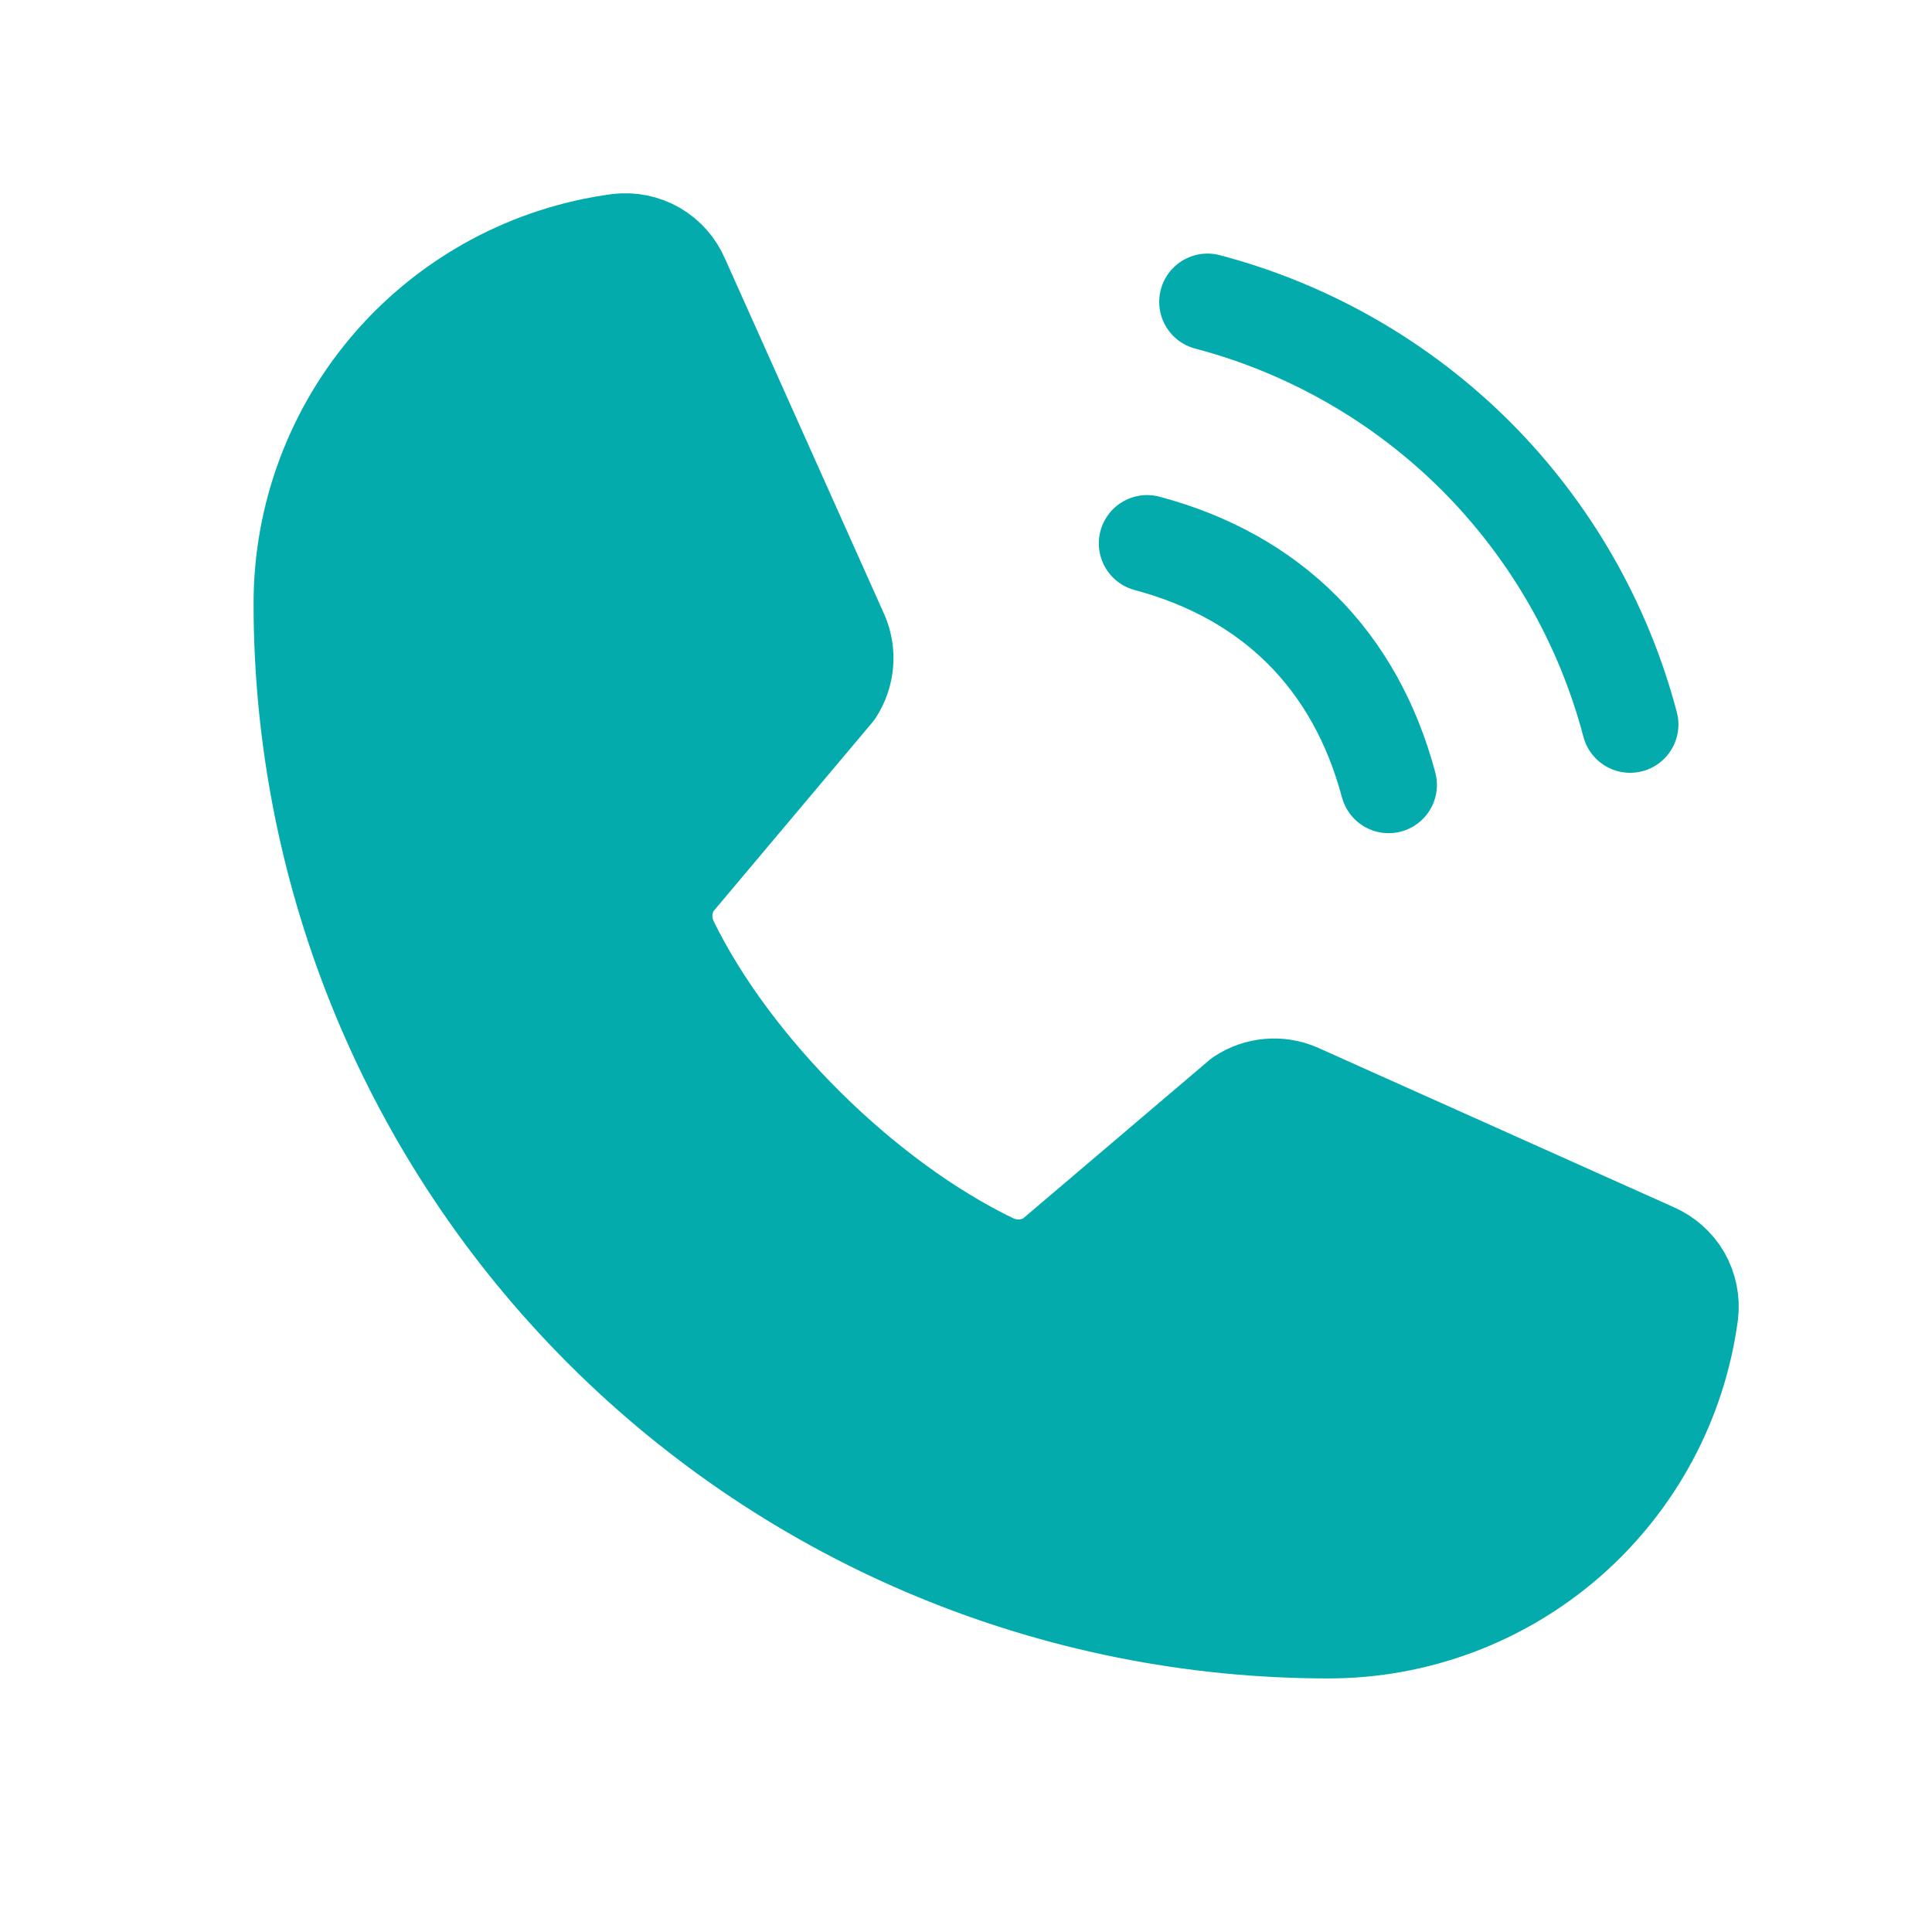 <svg width="20" height="20" viewBox="0 0 20 20" fill="none" xmlns="http://www.w3.org/2000/svg">
    <g clip-path="url(#clip0_1_207)">
        <path d="M12.5 3.125C13.551 3.402 14.51 3.953 15.279 4.721C16.047 5.49 16.598 6.449 16.875 7.5"
              stroke="#04ABAD" stroke-linecap="round" stroke-linejoin="round"/>
        <path d="M11.875 5.625C13.166 5.97 14.03 6.834 14.375 8.125" stroke="#04ABAD" stroke-linecap="round"
              stroke-linejoin="round"/>
        <path d="M12.843 11.355C12.93 11.297 13.029 11.262 13.133 11.253C13.236 11.243 13.34 11.26 13.436 11.301L17.12 12.952C17.244 13.005 17.348 13.097 17.416 13.213C17.483 13.33 17.511 13.466 17.495 13.6C17.374 14.507 16.927 15.339 16.238 15.942C15.549 16.544 14.665 16.876 13.75 16.875C10.932 16.875 8.23 15.756 6.237 13.763C4.244 11.771 3.125 9.068 3.125 6.25C3.124 5.335 3.456 4.451 4.058 3.762C4.661 3.073 5.493 2.626 6.4 2.505C6.534 2.489 6.67 2.517 6.787 2.584C6.904 2.652 6.995 2.756 7.048 2.88L8.699 6.567C8.74 6.662 8.756 6.765 8.747 6.868C8.738 6.97 8.704 7.069 8.648 7.156L6.978 9.141C6.919 9.23 6.884 9.333 6.876 9.44C6.869 9.547 6.89 9.654 6.936 9.751C7.582 11.073 8.949 12.424 10.276 13.064C10.373 13.11 10.48 13.13 10.588 13.122C10.695 13.114 10.798 13.078 10.887 13.018L12.843 11.355Z"
              fill="#04ABAD" stroke="#04ABAD" stroke-linecap="round" stroke-linejoin="round"/>
    </g>
    <defs>
        <clipPath id="clip0_1_207">
            <rect width="20" height="20" fill="white"/>
        </clipPath>
    </defs>
</svg>
